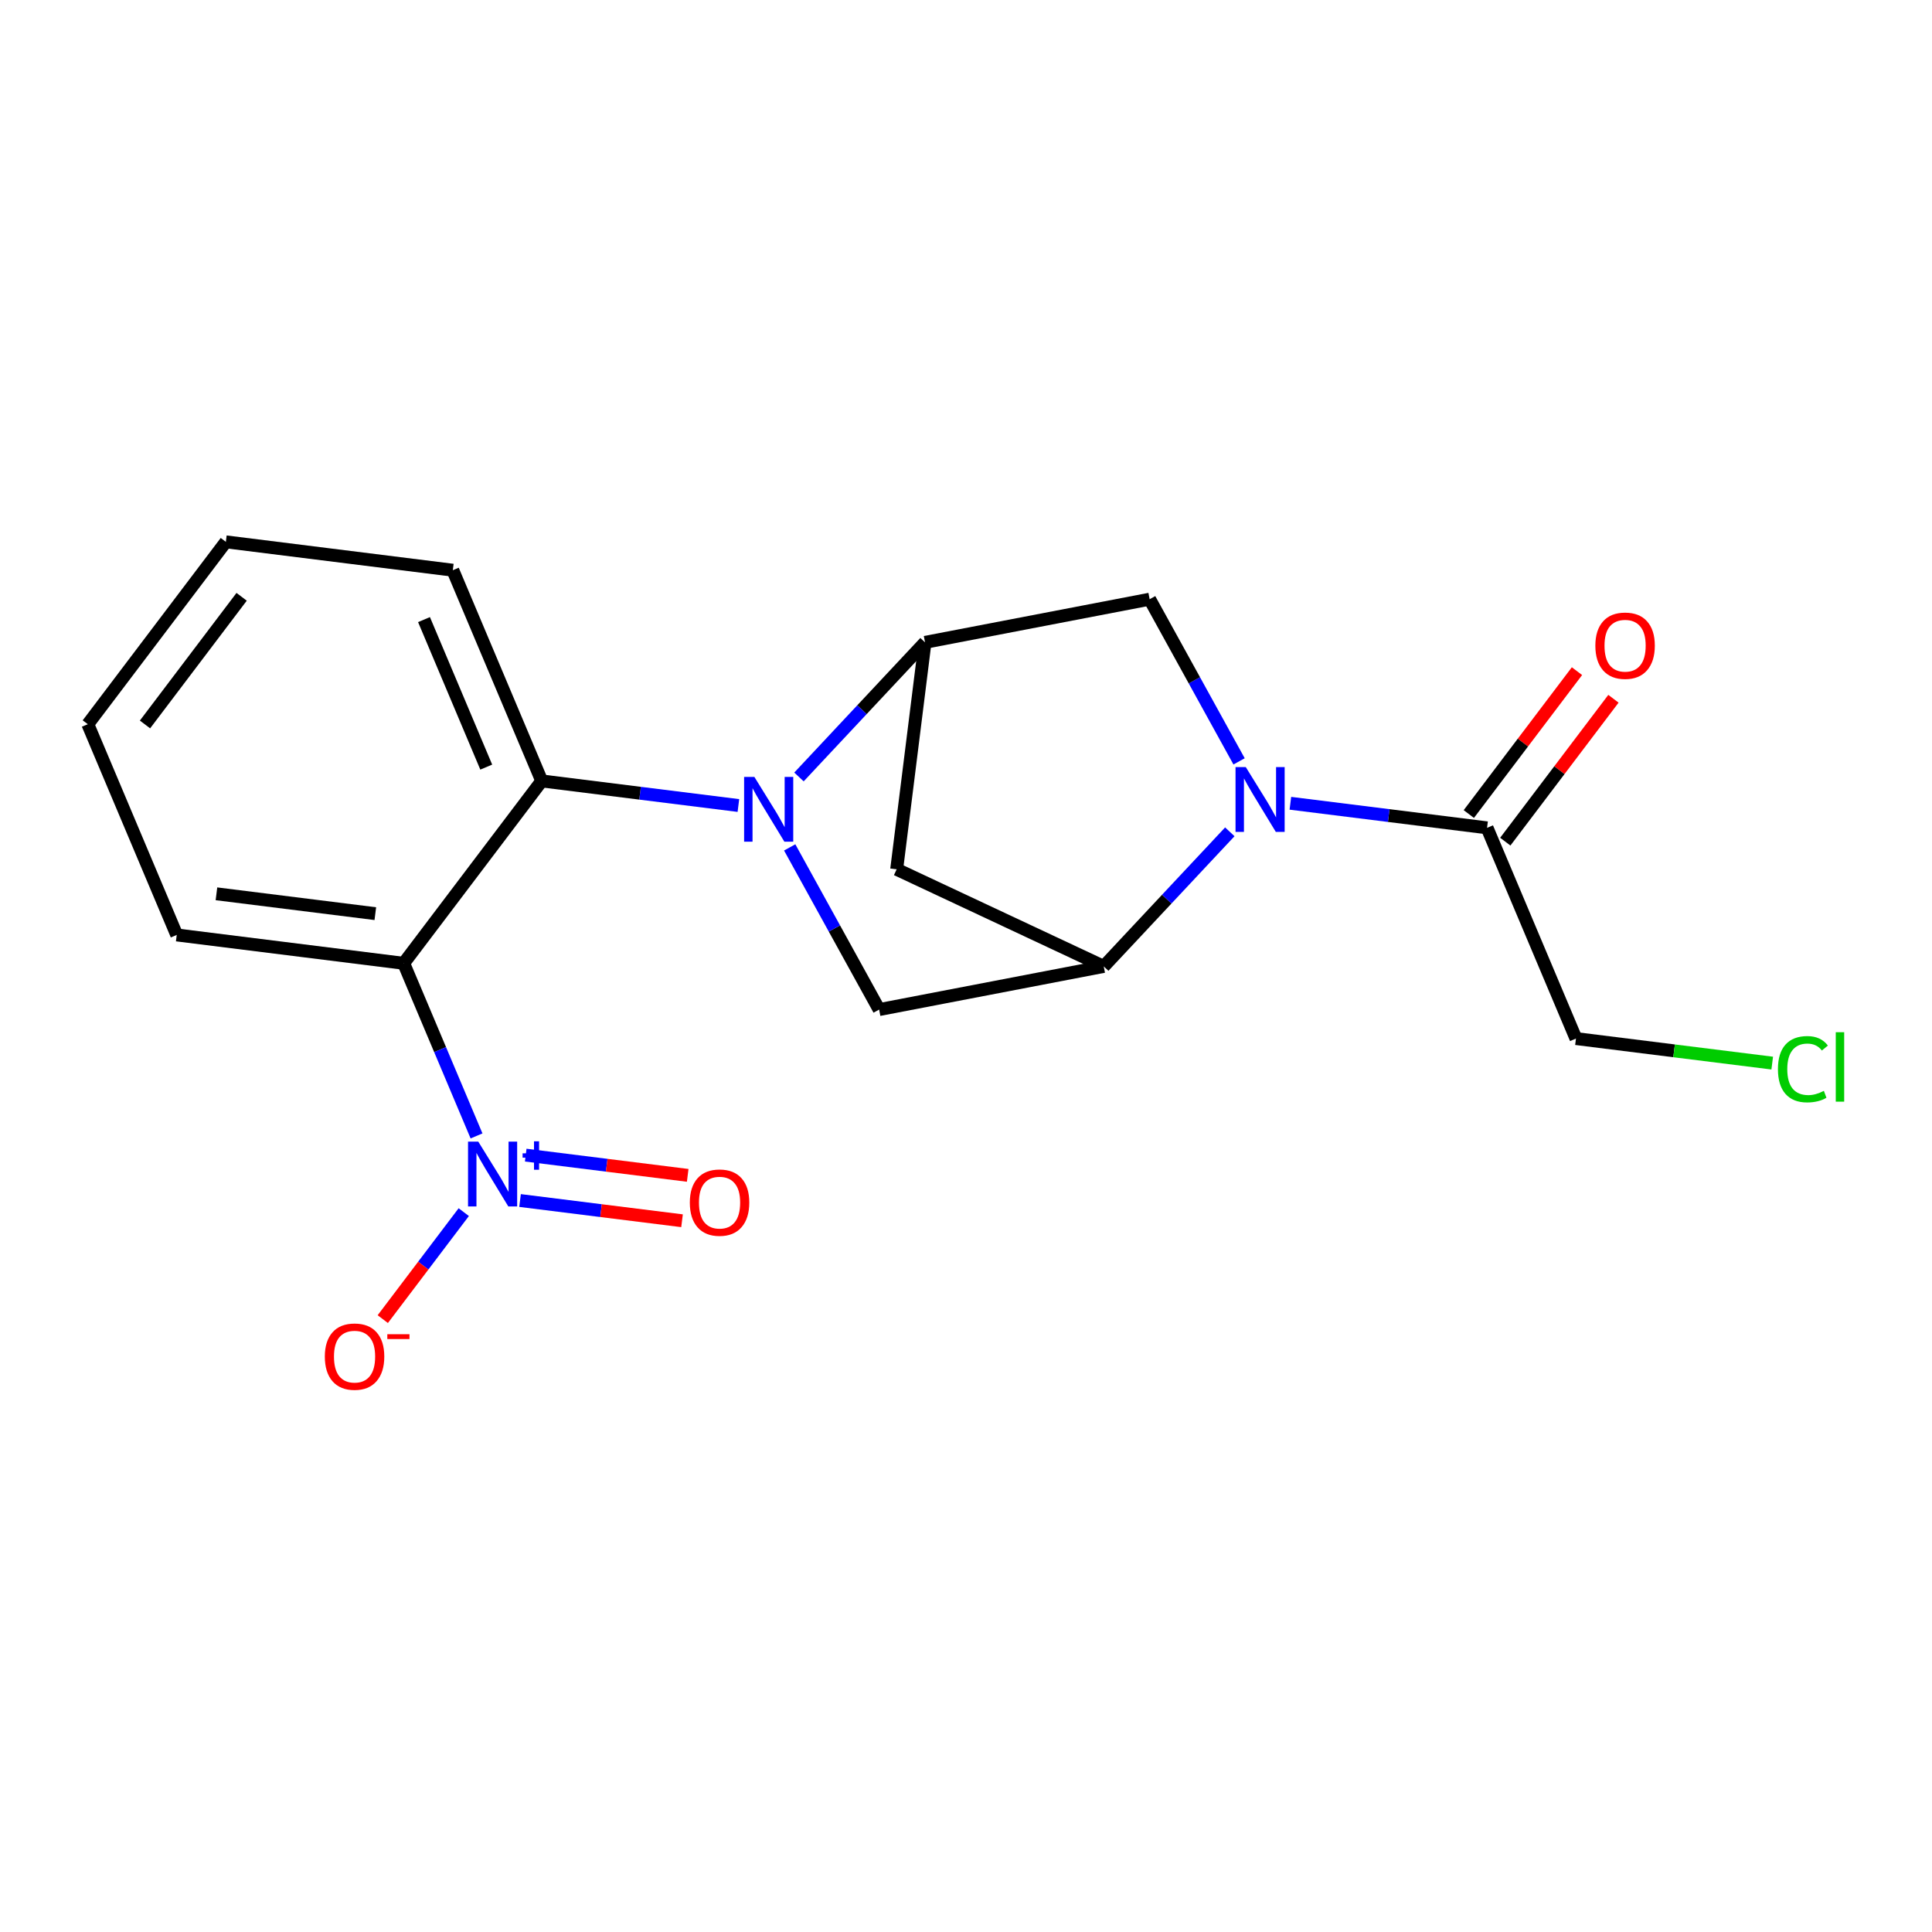 <?xml version='1.0' encoding='iso-8859-1'?>
<svg version='1.1' baseProfile='full'
              xmlns='http://www.w3.org/2000/svg'
                      xmlns:rdkit='http://www.rdkit.org/xml'
                      xmlns:xlink='http://www.w3.org/1999/xlink'
                  xml:space='preserve'
width='300px' height='300px' viewBox='0 0 300 300'>
<!-- END OF HEADER -->
<rect style='opacity:1.0;fill:#FFFFFF;stroke:none' width='300' height='300' x='0' y='0'> </rect>
<rect style='opacity:1.0;fill:#FFFFFF;stroke:none' width='300' height='300' x='0' y='0'> </rect>
<path class='bond-0 atom-0 atom-1' d='M 244.872,104.216 L 236.474,115.31' style='fill:none;fill-rule:evenodd;stroke:#FF0000;stroke-width:2.0px;stroke-linecap:butt;stroke-linejoin:miter;stroke-opacity:1' />
<path class='bond-0 atom-0 atom-1' d='M 236.474,115.31 L 228.077,126.404' style='fill:none;fill-rule:evenodd;stroke:#000000;stroke-width:2.0px;stroke-linecap:butt;stroke-linejoin:miter;stroke-opacity:1' />
<path class='bond-0 atom-0 atom-1' d='M 250.535,108.503 L 242.138,119.597' style='fill:none;fill-rule:evenodd;stroke:#FF0000;stroke-width:2.0px;stroke-linecap:butt;stroke-linejoin:miter;stroke-opacity:1' />
<path class='bond-0 atom-0 atom-1' d='M 242.138,119.597 L 233.74,130.691' style='fill:none;fill-rule:evenodd;stroke:#000000;stroke-width:2.0px;stroke-linecap:butt;stroke-linejoin:miter;stroke-opacity:1' />
<path class='bond-1 atom-1 atom-2' d='M 230.909,128.547 L 244.715,161.269' style='fill:none;fill-rule:evenodd;stroke:#000000;stroke-width:2.0px;stroke-linecap:butt;stroke-linejoin:miter;stroke-opacity:1' />
<path class='bond-3 atom-1 atom-4' d='M 230.909,128.547 L 215.639,126.639' style='fill:none;fill-rule:evenodd;stroke:#000000;stroke-width:2.0px;stroke-linecap:butt;stroke-linejoin:miter;stroke-opacity:1' />
<path class='bond-3 atom-1 atom-4' d='M 215.639,126.639 L 200.369,124.731' style='fill:none;fill-rule:evenodd;stroke:#0000FF;stroke-width:2.0px;stroke-linecap:butt;stroke-linejoin:miter;stroke-opacity:1' />
<path class='bond-2 atom-2 atom-3' d='M 244.715,161.269 L 259.953,163.174' style='fill:none;fill-rule:evenodd;stroke:#000000;stroke-width:2.0px;stroke-linecap:butt;stroke-linejoin:miter;stroke-opacity:1' />
<path class='bond-2 atom-2 atom-3' d='M 259.953,163.174 L 275.19,165.078' style='fill:none;fill-rule:evenodd;stroke:#00CC00;stroke-width:2.0px;stroke-linecap:butt;stroke-linejoin:miter;stroke-opacity:1' />
<path class='bond-4 atom-4 atom-5' d='M 192.404,118.226 L 185.46,105.635' style='fill:none;fill-rule:evenodd;stroke:#0000FF;stroke-width:2.0px;stroke-linecap:butt;stroke-linejoin:miter;stroke-opacity:1' />
<path class='bond-4 atom-4 atom-5' d='M 185.46,105.635 L 178.516,93.043' style='fill:none;fill-rule:evenodd;stroke:#000000;stroke-width:2.0px;stroke-linecap:butt;stroke-linejoin:miter;stroke-opacity:1' />
<path class='bond-19 atom-8 atom-4' d='M 171.39,150.065 L 181.177,139.615' style='fill:none;fill-rule:evenodd;stroke:#000000;stroke-width:2.0px;stroke-linecap:butt;stroke-linejoin:miter;stroke-opacity:1' />
<path class='bond-19 atom-8 atom-4' d='M 181.177,139.615 L 190.965,129.164' style='fill:none;fill-rule:evenodd;stroke:#0000FF;stroke-width:2.0px;stroke-linecap:butt;stroke-linejoin:miter;stroke-opacity:1' />
<path class='bond-5 atom-5 atom-6' d='M 178.516,93.043 L 143.638,99.745' style='fill:none;fill-rule:evenodd;stroke:#000000;stroke-width:2.0px;stroke-linecap:butt;stroke-linejoin:miter;stroke-opacity:1' />
<path class='bond-6 atom-6 atom-7' d='M 143.638,99.745 L 139.234,134.987' style='fill:none;fill-rule:evenodd;stroke:#000000;stroke-width:2.0px;stroke-linecap:butt;stroke-linejoin:miter;stroke-opacity:1' />
<path class='bond-21 atom-10 atom-6' d='M 124.063,120.646 L 133.851,110.196' style='fill:none;fill-rule:evenodd;stroke:#0000FF;stroke-width:2.0px;stroke-linecap:butt;stroke-linejoin:miter;stroke-opacity:1' />
<path class='bond-21 atom-10 atom-6' d='M 133.851,110.196 L 143.638,99.745' style='fill:none;fill-rule:evenodd;stroke:#000000;stroke-width:2.0px;stroke-linecap:butt;stroke-linejoin:miter;stroke-opacity:1' />
<path class='bond-7 atom-7 atom-8' d='M 139.234,134.987 L 171.39,150.065' style='fill:none;fill-rule:evenodd;stroke:#000000;stroke-width:2.0px;stroke-linecap:butt;stroke-linejoin:miter;stroke-opacity:1' />
<path class='bond-8 atom-8 atom-9' d='M 171.39,150.065 L 136.512,156.767' style='fill:none;fill-rule:evenodd;stroke:#000000;stroke-width:2.0px;stroke-linecap:butt;stroke-linejoin:miter;stroke-opacity:1' />
<path class='bond-9 atom-9 atom-10' d='M 136.512,156.767 L 129.568,144.176' style='fill:none;fill-rule:evenodd;stroke:#000000;stroke-width:2.0px;stroke-linecap:butt;stroke-linejoin:miter;stroke-opacity:1' />
<path class='bond-9 atom-9 atom-10' d='M 129.568,144.176 L 122.624,131.584' style='fill:none;fill-rule:evenodd;stroke:#0000FF;stroke-width:2.0px;stroke-linecap:butt;stroke-linejoin:miter;stroke-opacity:1' />
<path class='bond-10 atom-10 atom-11' d='M 114.658,125.08 L 99.389,123.171' style='fill:none;fill-rule:evenodd;stroke:#0000FF;stroke-width:2.0px;stroke-linecap:butt;stroke-linejoin:miter;stroke-opacity:1' />
<path class='bond-10 atom-10 atom-11' d='M 99.389,123.171 L 84.119,121.263' style='fill:none;fill-rule:evenodd;stroke:#000000;stroke-width:2.0px;stroke-linecap:butt;stroke-linejoin:miter;stroke-opacity:1' />
<path class='bond-11 atom-11 atom-12' d='M 84.119,121.263 L 70.313,88.541' style='fill:none;fill-rule:evenodd;stroke:#000000;stroke-width:2.0px;stroke-linecap:butt;stroke-linejoin:miter;stroke-opacity:1' />
<path class='bond-11 atom-11 atom-12' d='M 75.504,119.116 L 65.839,96.211' style='fill:none;fill-rule:evenodd;stroke:#000000;stroke-width:2.0px;stroke-linecap:butt;stroke-linejoin:miter;stroke-opacity:1' />
<path class='bond-20 atom-16 atom-11' d='M 62.684,149.581 L 84.119,121.263' style='fill:none;fill-rule:evenodd;stroke:#000000;stroke-width:2.0px;stroke-linecap:butt;stroke-linejoin:miter;stroke-opacity:1' />
<path class='bond-12 atom-12 atom-13' d='M 70.313,88.541 L 35.071,84.137' style='fill:none;fill-rule:evenodd;stroke:#000000;stroke-width:2.0px;stroke-linecap:butt;stroke-linejoin:miter;stroke-opacity:1' />
<path class='bond-13 atom-13 atom-14' d='M 35.071,84.137 L 13.636,112.455' style='fill:none;fill-rule:evenodd;stroke:#000000;stroke-width:2.0px;stroke-linecap:butt;stroke-linejoin:miter;stroke-opacity:1' />
<path class='bond-13 atom-13 atom-14' d='M 37.52,92.671 L 22.515,112.494' style='fill:none;fill-rule:evenodd;stroke:#000000;stroke-width:2.0px;stroke-linecap:butt;stroke-linejoin:miter;stroke-opacity:1' />
<path class='bond-14 atom-14 atom-15' d='M 13.636,112.455 L 27.443,145.177' style='fill:none;fill-rule:evenodd;stroke:#000000;stroke-width:2.0px;stroke-linecap:butt;stroke-linejoin:miter;stroke-opacity:1' />
<path class='bond-15 atom-15 atom-16' d='M 27.443,145.177 L 62.684,149.581' style='fill:none;fill-rule:evenodd;stroke:#000000;stroke-width:2.0px;stroke-linecap:butt;stroke-linejoin:miter;stroke-opacity:1' />
<path class='bond-15 atom-15 atom-16' d='M 33.61,138.789 L 58.279,141.872' style='fill:none;fill-rule:evenodd;stroke:#000000;stroke-width:2.0px;stroke-linecap:butt;stroke-linejoin:miter;stroke-opacity:1' />
<path class='bond-16 atom-16 atom-17' d='M 62.684,149.581 L 68.339,162.984' style='fill:none;fill-rule:evenodd;stroke:#000000;stroke-width:2.0px;stroke-linecap:butt;stroke-linejoin:miter;stroke-opacity:1' />
<path class='bond-16 atom-16 atom-17' d='M 68.339,162.984 L 73.995,176.386' style='fill:none;fill-rule:evenodd;stroke:#0000FF;stroke-width:2.0px;stroke-linecap:butt;stroke-linejoin:miter;stroke-opacity:1' />
<path class='bond-17 atom-17 atom-18' d='M 80.753,186.415 L 93.329,187.987' style='fill:none;fill-rule:evenodd;stroke:#0000FF;stroke-width:2.0px;stroke-linecap:butt;stroke-linejoin:miter;stroke-opacity:1' />
<path class='bond-17 atom-17 atom-18' d='M 93.329,187.987 L 105.906,189.558' style='fill:none;fill-rule:evenodd;stroke:#FF0000;stroke-width:2.0px;stroke-linecap:butt;stroke-linejoin:miter;stroke-opacity:1' />
<path class='bond-17 atom-17 atom-18' d='M 81.634,179.367 L 94.21,180.938' style='fill:none;fill-rule:evenodd;stroke:#0000FF;stroke-width:2.0px;stroke-linecap:butt;stroke-linejoin:miter;stroke-opacity:1' />
<path class='bond-17 atom-17 atom-18' d='M 94.21,180.938 L 106.786,182.51' style='fill:none;fill-rule:evenodd;stroke:#FF0000;stroke-width:2.0px;stroke-linecap:butt;stroke-linejoin:miter;stroke-opacity:1' />
<path class='bond-18 atom-17 atom-19' d='M 72.012,188.22 L 65.725,196.526' style='fill:none;fill-rule:evenodd;stroke:#0000FF;stroke-width:2.0px;stroke-linecap:butt;stroke-linejoin:miter;stroke-opacity:1' />
<path class='bond-18 atom-17 atom-19' d='M 65.725,196.526 L 59.437,204.833' style='fill:none;fill-rule:evenodd;stroke:#FF0000;stroke-width:2.0px;stroke-linecap:butt;stroke-linejoin:miter;stroke-opacity:1' />
<path  class='atom-0' d='M 247.726 100.258
Q 247.726 97.843, 248.92 96.493
Q 250.113 95.144, 252.343 95.144
Q 254.574 95.144, 255.767 96.493
Q 256.96 97.843, 256.96 100.258
Q 256.96 102.701, 255.753 104.094
Q 254.545 105.472, 252.343 105.472
Q 250.127 105.472, 248.92 104.094
Q 247.726 102.716, 247.726 100.258
M 252.343 104.335
Q 253.878 104.335, 254.702 103.312
Q 255.54 102.275, 255.54 100.258
Q 255.54 98.283, 254.702 97.289
Q 253.878 96.28, 252.343 96.28
Q 250.809 96.28, 249.971 97.275
Q 249.147 98.269, 249.147 100.258
Q 249.147 102.289, 249.971 103.312
Q 250.809 104.335, 252.343 104.335
' fill='#FF0000'/>
<path  class='atom-3' d='M 276.078 166.022
Q 276.078 163.521, 277.243 162.214
Q 278.422 160.893, 280.653 160.893
Q 282.727 160.893, 283.835 162.356
L 282.897 163.124
Q 282.088 162.058, 280.653 162.058
Q 279.133 162.058, 278.323 163.081
Q 277.527 164.09, 277.527 166.022
Q 277.527 168.011, 278.351 169.033
Q 279.189 170.056, 280.809 170.056
Q 281.917 170.056, 283.21 169.389
L 283.608 170.454
Q 283.082 170.795, 282.286 170.994
Q 281.491 171.193, 280.61 171.193
Q 278.422 171.193, 277.243 169.857
Q 276.078 168.522, 276.078 166.022
' fill='#00CC00'/>
<path  class='atom-3' d='M 285.057 160.282
L 286.364 160.282
L 286.364 171.065
L 285.057 171.065
L 285.057 160.282
' fill='#00CC00'/>
<path  class='atom-4' d='M 193.444 119.114
L 196.74 124.442
Q 197.066 124.967, 197.592 125.919
Q 198.118 126.871, 198.146 126.928
L 198.146 119.114
L 199.481 119.114
L 199.481 129.172
L 198.103 129.172
L 194.566 123.348
Q 194.154 122.666, 193.714 121.884
Q 193.288 121.103, 193.16 120.862
L 193.16 129.172
L 191.853 129.172
L 191.853 119.114
L 193.444 119.114
' fill='#0000FF'/>
<path  class='atom-10' d='M 117.137 120.638
L 120.433 125.966
Q 120.76 126.491, 121.286 127.443
Q 121.811 128.395, 121.84 128.452
L 121.84 120.638
L 123.175 120.638
L 123.175 130.696
L 121.797 130.696
L 118.26 124.872
Q 117.848 124.19, 117.407 123.409
Q 116.981 122.627, 116.853 122.386
L 116.853 130.696
L 115.546 130.696
L 115.546 120.638
L 117.137 120.638
' fill='#0000FF'/>
<path  class='atom-17' d='M 74.268 177.274
L 77.564 182.601
Q 77.89 183.127, 78.416 184.079
Q 78.942 185.031, 78.97 185.088
L 78.97 177.274
L 80.305 177.274
L 80.305 187.332
L 78.927 187.332
L 75.39 181.508
Q 74.978 180.826, 74.538 180.044
Q 74.112 179.263, 73.984 179.021
L 73.984 187.332
L 72.677 187.332
L 72.677 177.274
L 74.268 177.274
' fill='#0000FF'/>
<path  class='atom-17' d='M 81.149 179.087
L 82.921 179.087
L 82.921 177.221
L 83.709 177.221
L 83.709 179.087
L 85.528 179.087
L 85.528 179.762
L 83.709 179.762
L 83.709 181.637
L 82.921 181.637
L 82.921 179.762
L 81.149 179.762
L 81.149 179.087
' fill='#0000FF'/>
<path  class='atom-18' d='M 107.115 186.736
Q 107.115 184.321, 108.309 182.971
Q 109.502 181.621, 111.732 181.621
Q 113.963 181.621, 115.156 182.971
Q 116.349 184.321, 116.349 186.736
Q 116.349 189.179, 115.142 190.571
Q 113.934 191.949, 111.732 191.949
Q 109.516 191.949, 108.309 190.571
Q 107.115 189.193, 107.115 186.736
M 111.732 190.813
Q 113.267 190.813, 114.091 189.79
Q 114.929 188.753, 114.929 186.736
Q 114.929 184.761, 114.091 183.767
Q 113.267 182.758, 111.732 182.758
Q 110.198 182.758, 109.36 183.752
Q 108.536 184.747, 108.536 186.736
Q 108.536 188.767, 109.36 189.79
Q 110.198 190.813, 111.732 190.813
' fill='#FF0000'/>
<path  class='atom-19' d='M 50.439 210.649
Q 50.439 208.234, 51.632 206.885
Q 52.826 205.535, 55.056 205.535
Q 57.286 205.535, 58.48 206.885
Q 59.673 208.234, 59.673 210.649
Q 59.673 213.093, 58.466 214.485
Q 57.258 215.863, 55.056 215.863
Q 52.84 215.863, 51.632 214.485
Q 50.439 213.107, 50.439 210.649
M 55.056 214.727
Q 56.59 214.727, 57.414 213.704
Q 58.252 212.667, 58.252 210.649
Q 58.252 208.675, 57.414 207.68
Q 56.59 206.672, 55.056 206.672
Q 53.522 206.672, 52.684 207.666
Q 51.86 208.661, 51.86 210.649
Q 51.86 212.681, 52.684 213.704
Q 53.522 214.727, 55.056 214.727
' fill='#FF0000'/>
<path  class='atom-19' d='M 60.142 207.177
L 63.583 207.177
L 63.583 207.927
L 60.142 207.927
L 60.142 207.177
' fill='#FF0000'/>
</svg>
